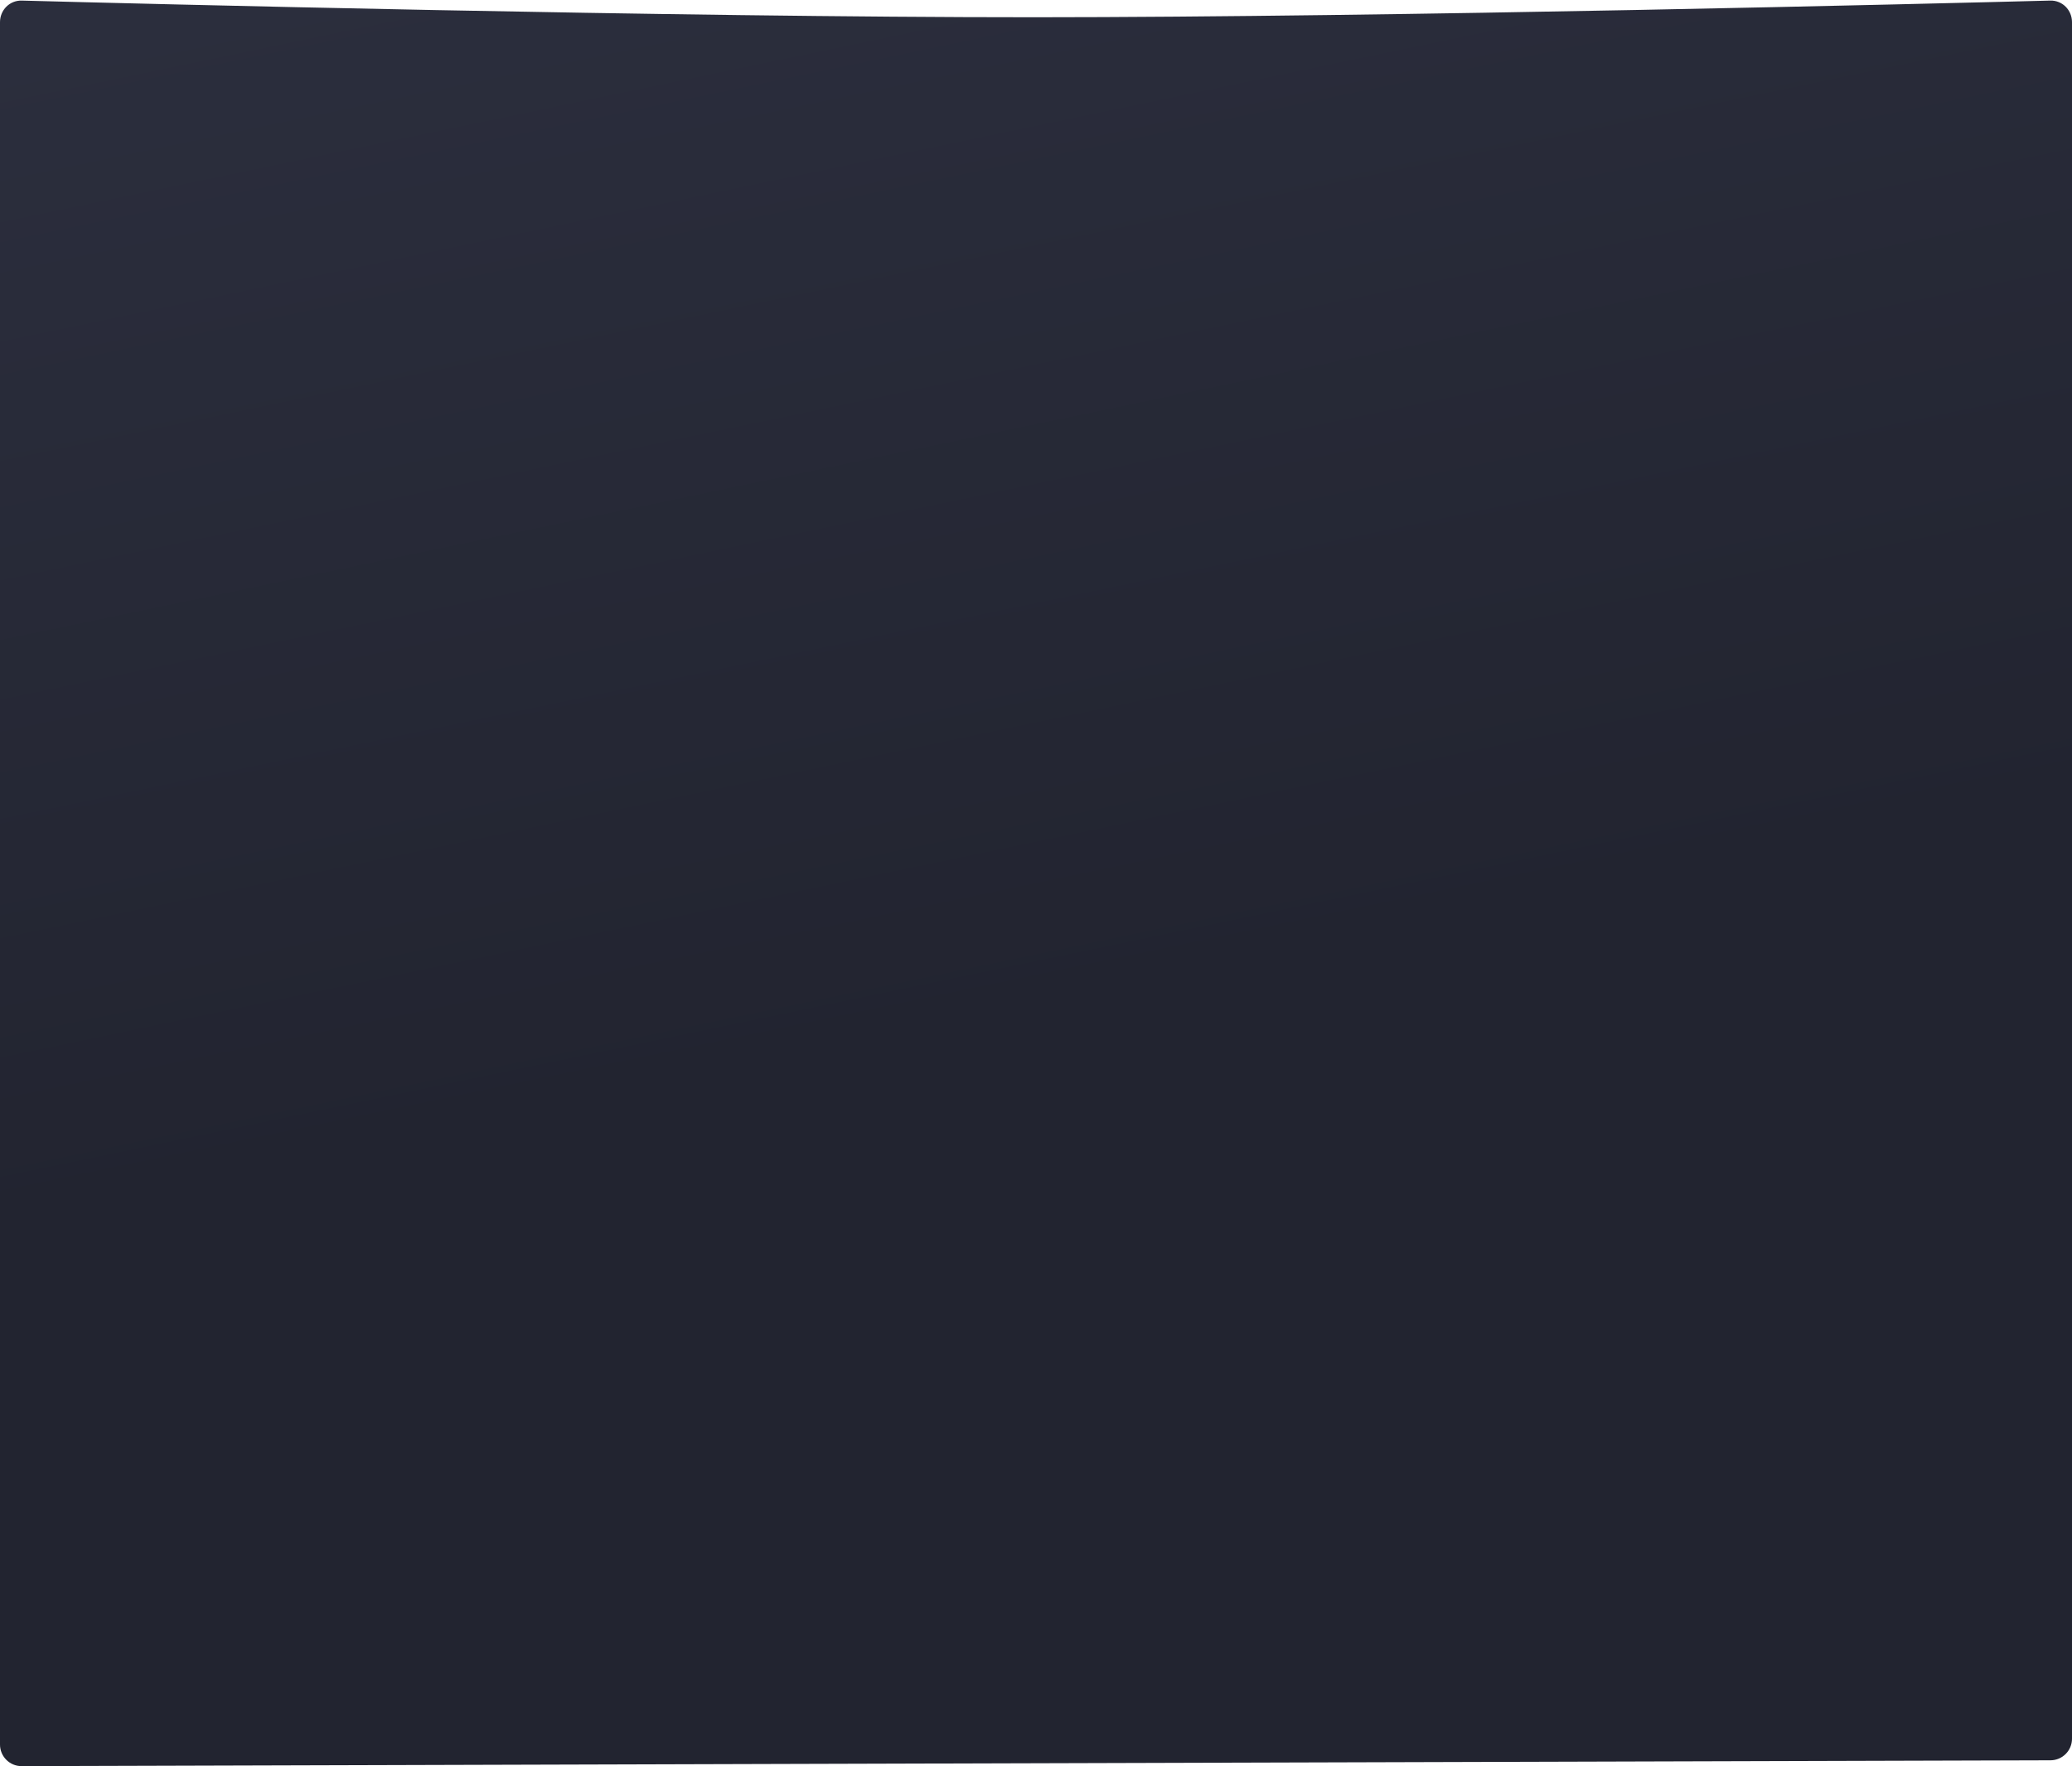 <?xml version="1.0" encoding="UTF-8"?> <svg xmlns="http://www.w3.org/2000/svg" width="1200" height="1023" viewBox="0 0 1200 1023" fill="none"><path d="M0 12.85C0 5.811 5.583 0.153 12.619 0.339C78.684 2.092 389.649 10.031 599.062 9.993C807.3 9.955 1121.01 2.066 1187.39 0.334C1194.42 0.15 1200 5.807 1200 12.844V1007.08C1200 1013.97 1194.43 1019.56 1187.54 1019.58L12.536 1022.96C5.618 1022.98 0 1017.38 0 1010.46V12.85Z" fill="url(#paint0_linear_177_7944)"></path><defs><linearGradient id="paint0_linear_177_7944" x1="72.188" y1="10.162" x2="210.289" y2="672.469" gradientUnits="userSpaceOnUse"><stop stop-color="#2B2E3D"></stop><stop offset="1" stop-color="#222430"></stop></linearGradient></defs></svg> 